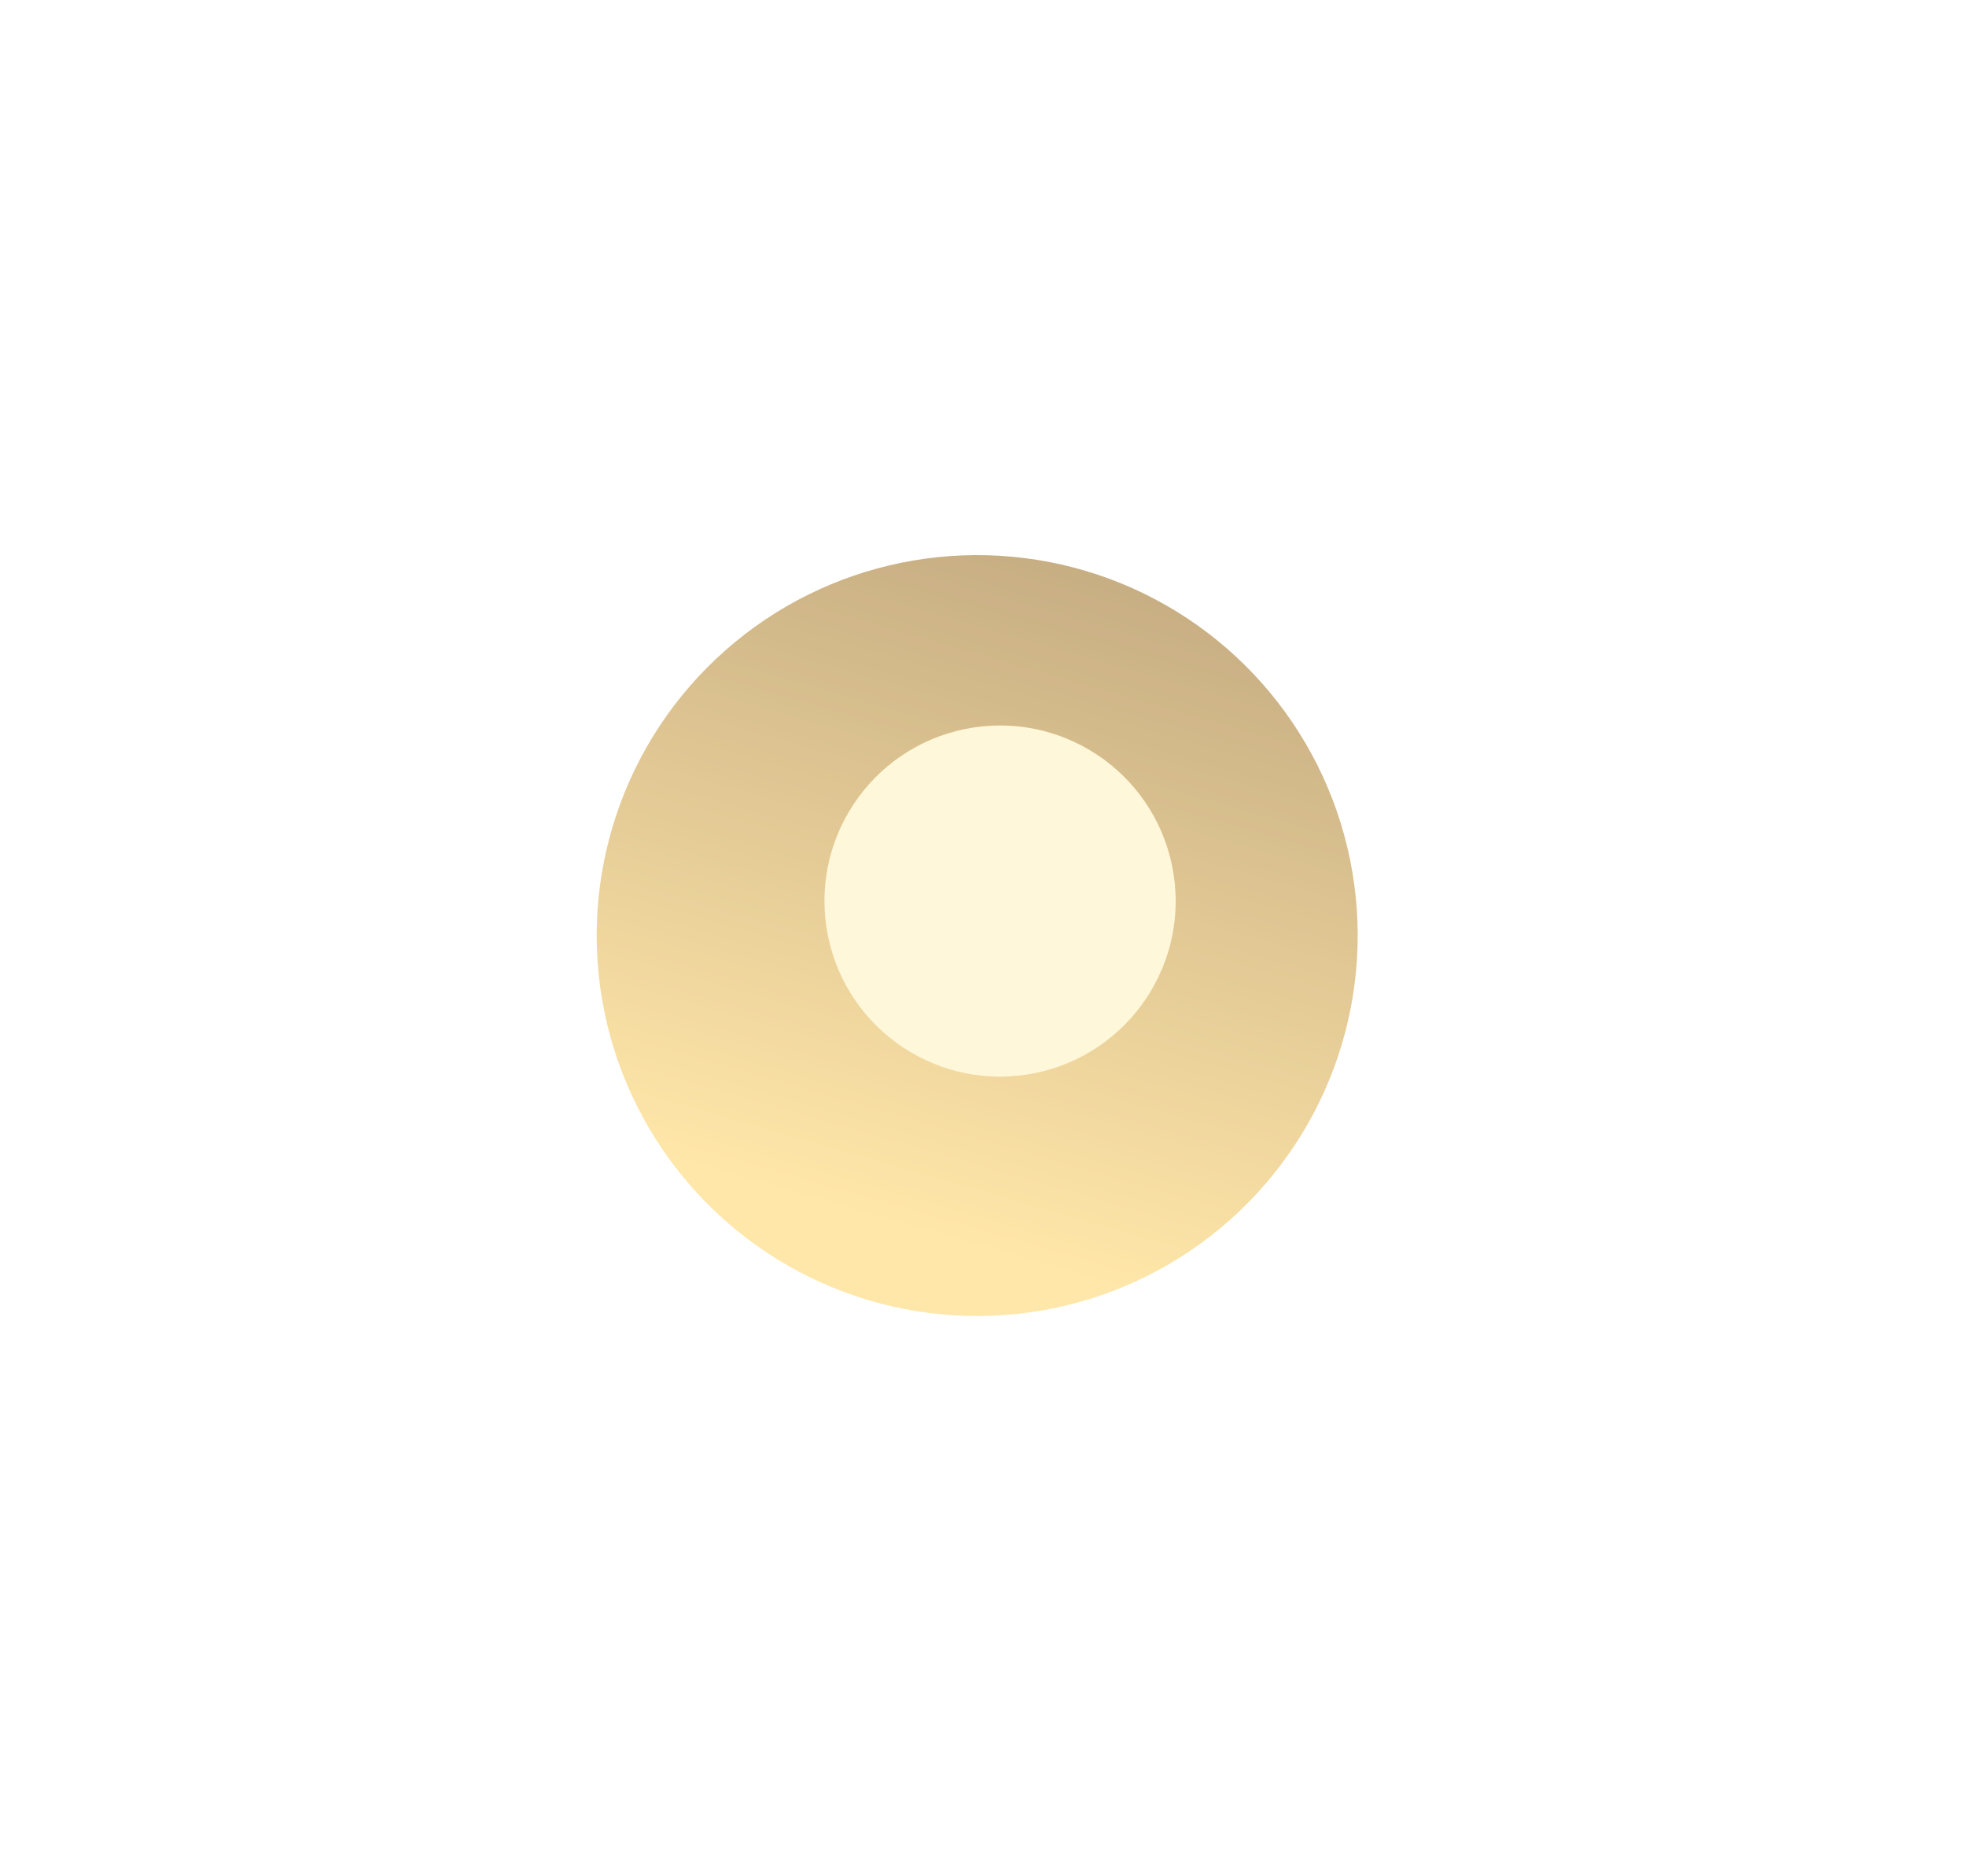 <?xml version="1.0" encoding="UTF-8"?> <svg xmlns="http://www.w3.org/2000/svg" width="22" height="21" viewBox="0 0 22 21" fill="none"> <g opacity="0.7" filter="url(#filter0_f)"> <circle cx="10.935" cy="10.471" r="4.258" transform="rotate(168.514 10.935 10.471)" fill="url(#paint0_linear)"></circle> </g> <g filter="url(#filter1_f)"> <circle cx="11.191" cy="10.085" r="1.965" transform="rotate(168.514 11.191 10.085)" fill="#FFF7D9"></circle> </g> <defs> <filter id="filter0_f" x="0.53" y="0.065" width="20.811" height="20.811" filterUnits="userSpaceOnUse" color-interpolation-filters="sRGB"> <feFlood flood-opacity="0" result="BackgroundImageFix"></feFlood> <feBlend mode="normal" in="SourceGraphic" in2="BackgroundImageFix" result="shape"></feBlend> <feGaussianBlur stdDeviation="2.692" result="effect1_foregroundBlur"></feGaussianBlur> </filter> <filter id="filter1_f" x="7.258" y="6.152" width="7.865" height="7.865" filterUnits="userSpaceOnUse" color-interpolation-filters="sRGB"> <feFlood flood-opacity="0" result="BackgroundImageFix"></feFlood> <feBlend mode="normal" in="SourceGraphic" in2="BackgroundImageFix" result="shape"></feBlend> <feGaussianBlur stdDeviation="0.808" result="effect1_foregroundBlur"></feGaussianBlur> </filter> <linearGradient id="paint0_linear" x1="11.918" y1="7.195" x2="7.113" y2="16.412" gradientUnits="userSpaceOnUse"> <stop offset="0" stop-color="#FFDC84"></stop> <stop offset="1" stop-color="#936E3A"></stop> </linearGradient> </defs> </svg> 